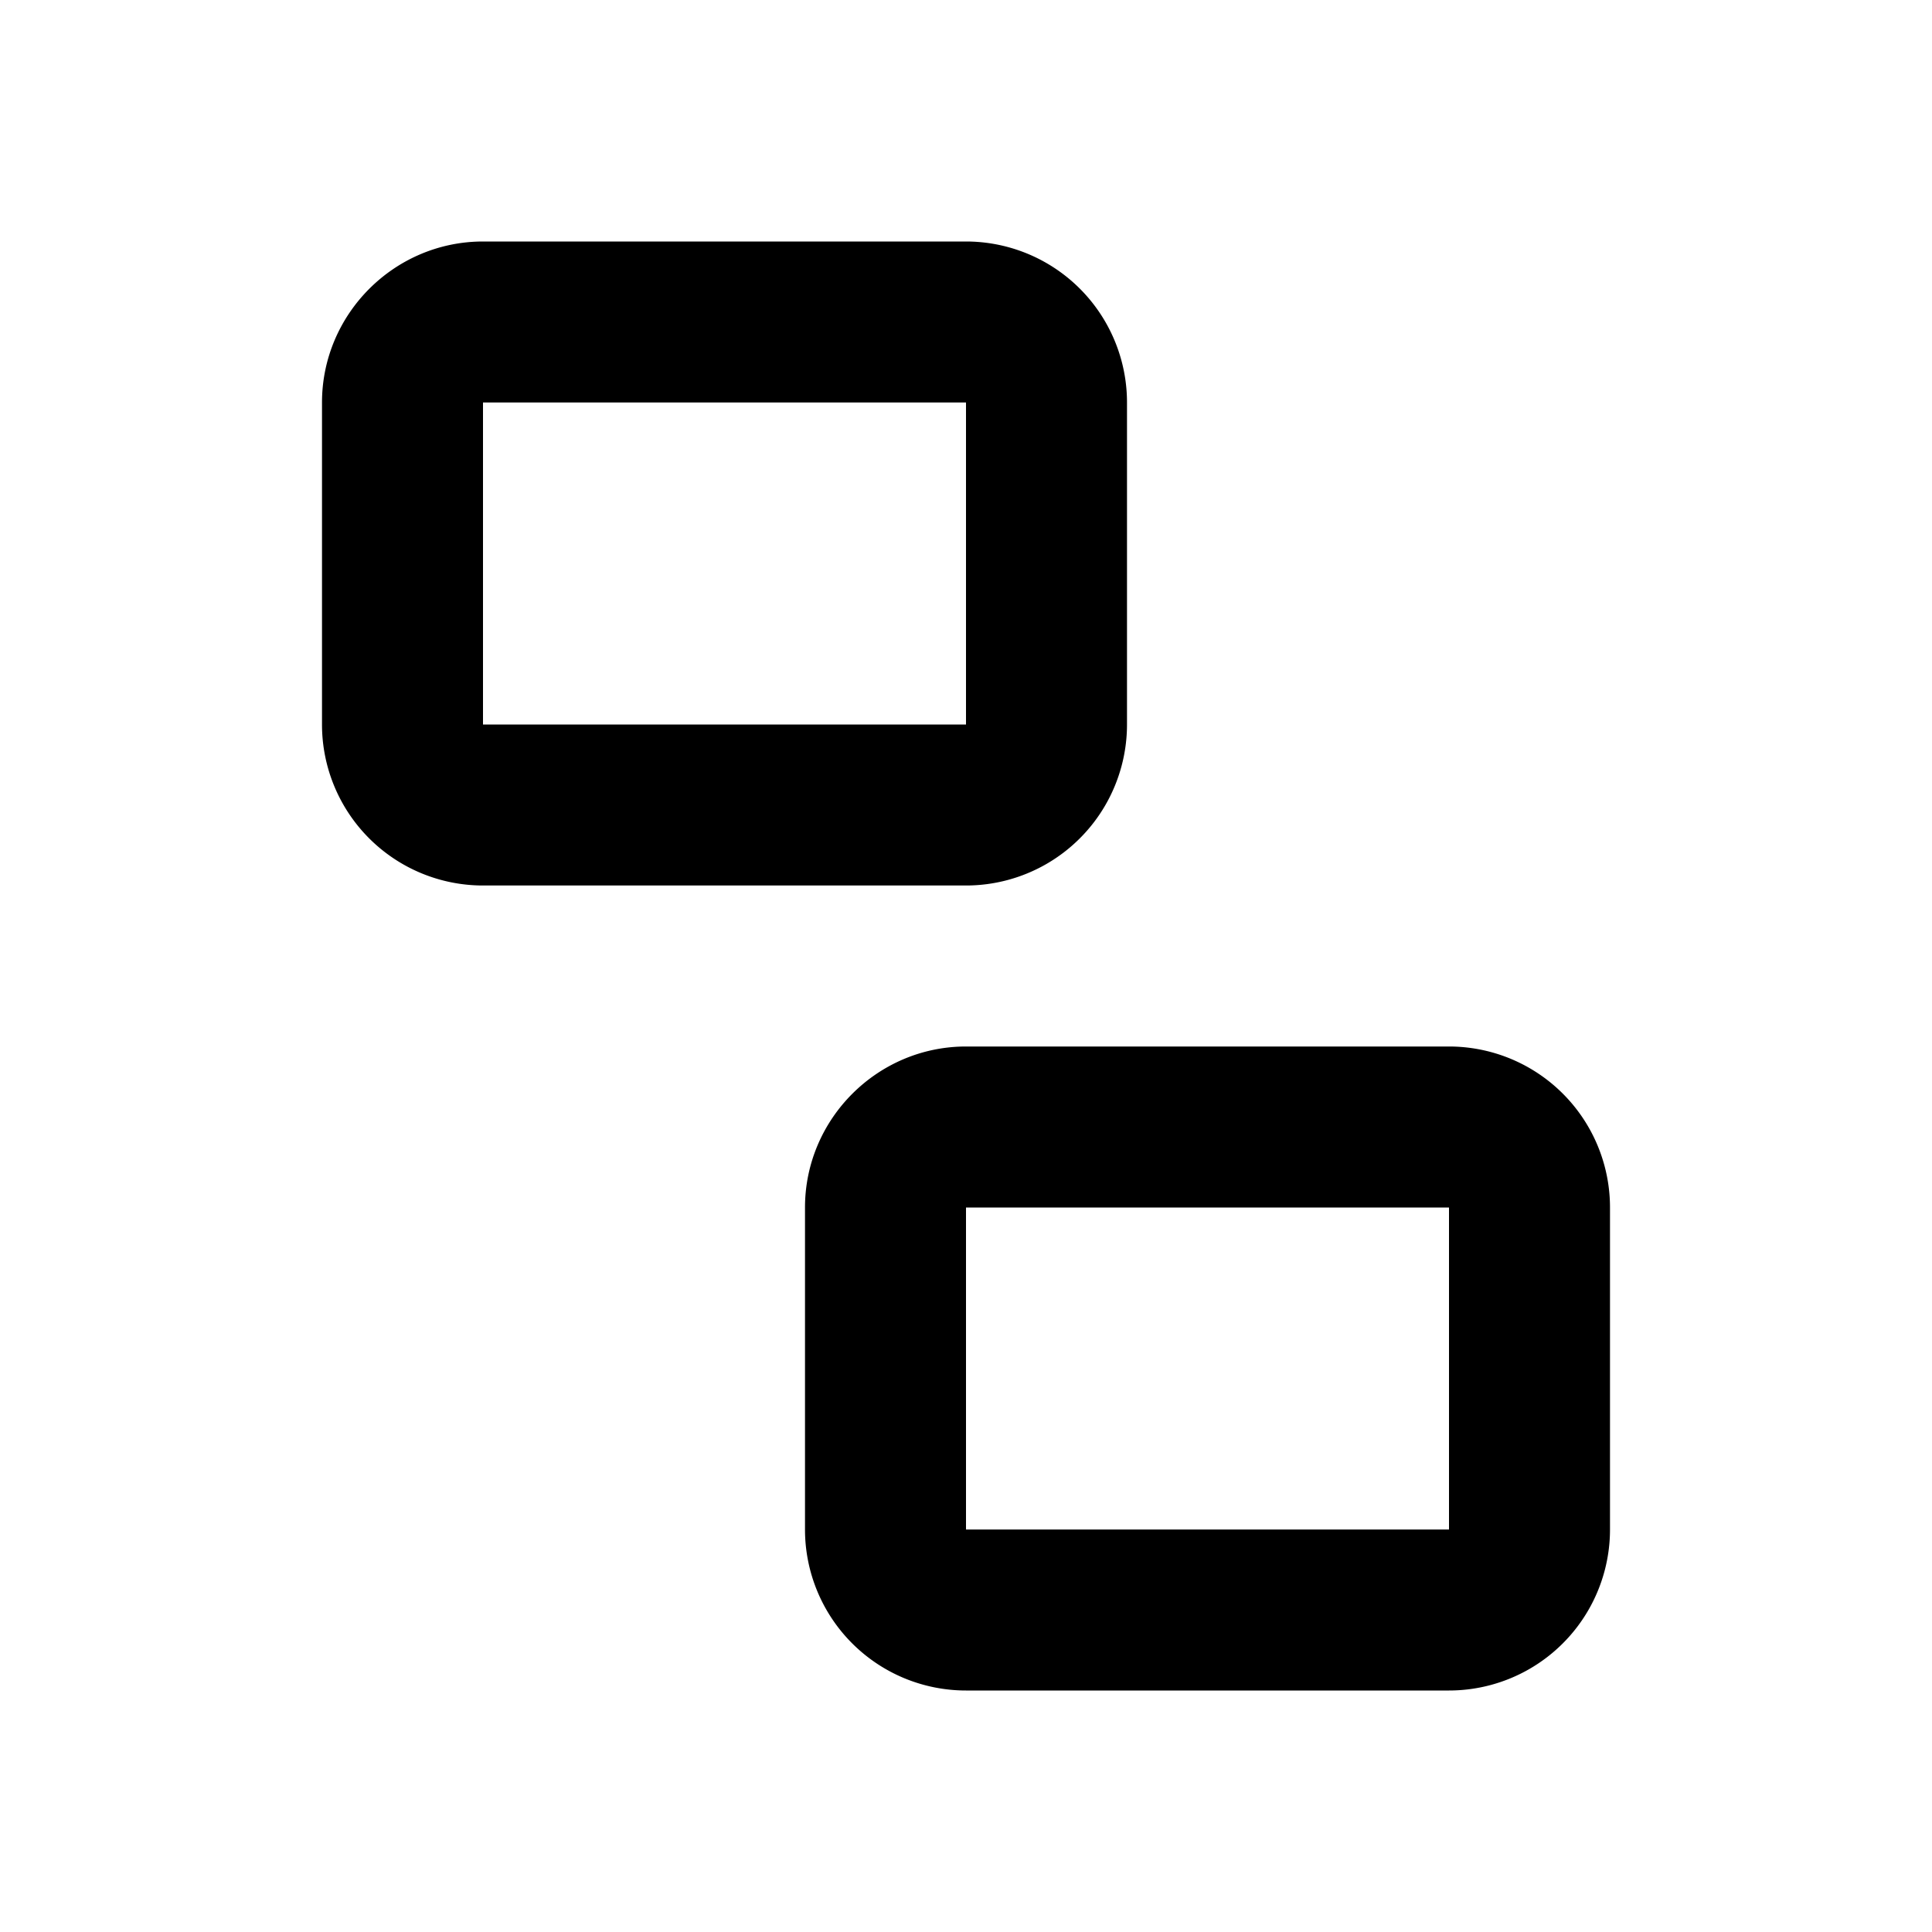 <svg viewBox="0 0 24 24"><path d="M14 5v4a2 2 0 0 1-2 2H6a2 2 0 0 1-2-2V5c0-1.1.9-2 2-2h6a2 2 0 0 1 2 2ZM6 5v4h6V5H6Zm14 10v4a2 2 0 0 1-2 2h-6a2 2 0 0 1-2-2v-4c0-1.1.9-2 2-2h6a2 2 0 0 1 2 2Zm-8 0v4h6v-4h-6Z"/></svg>